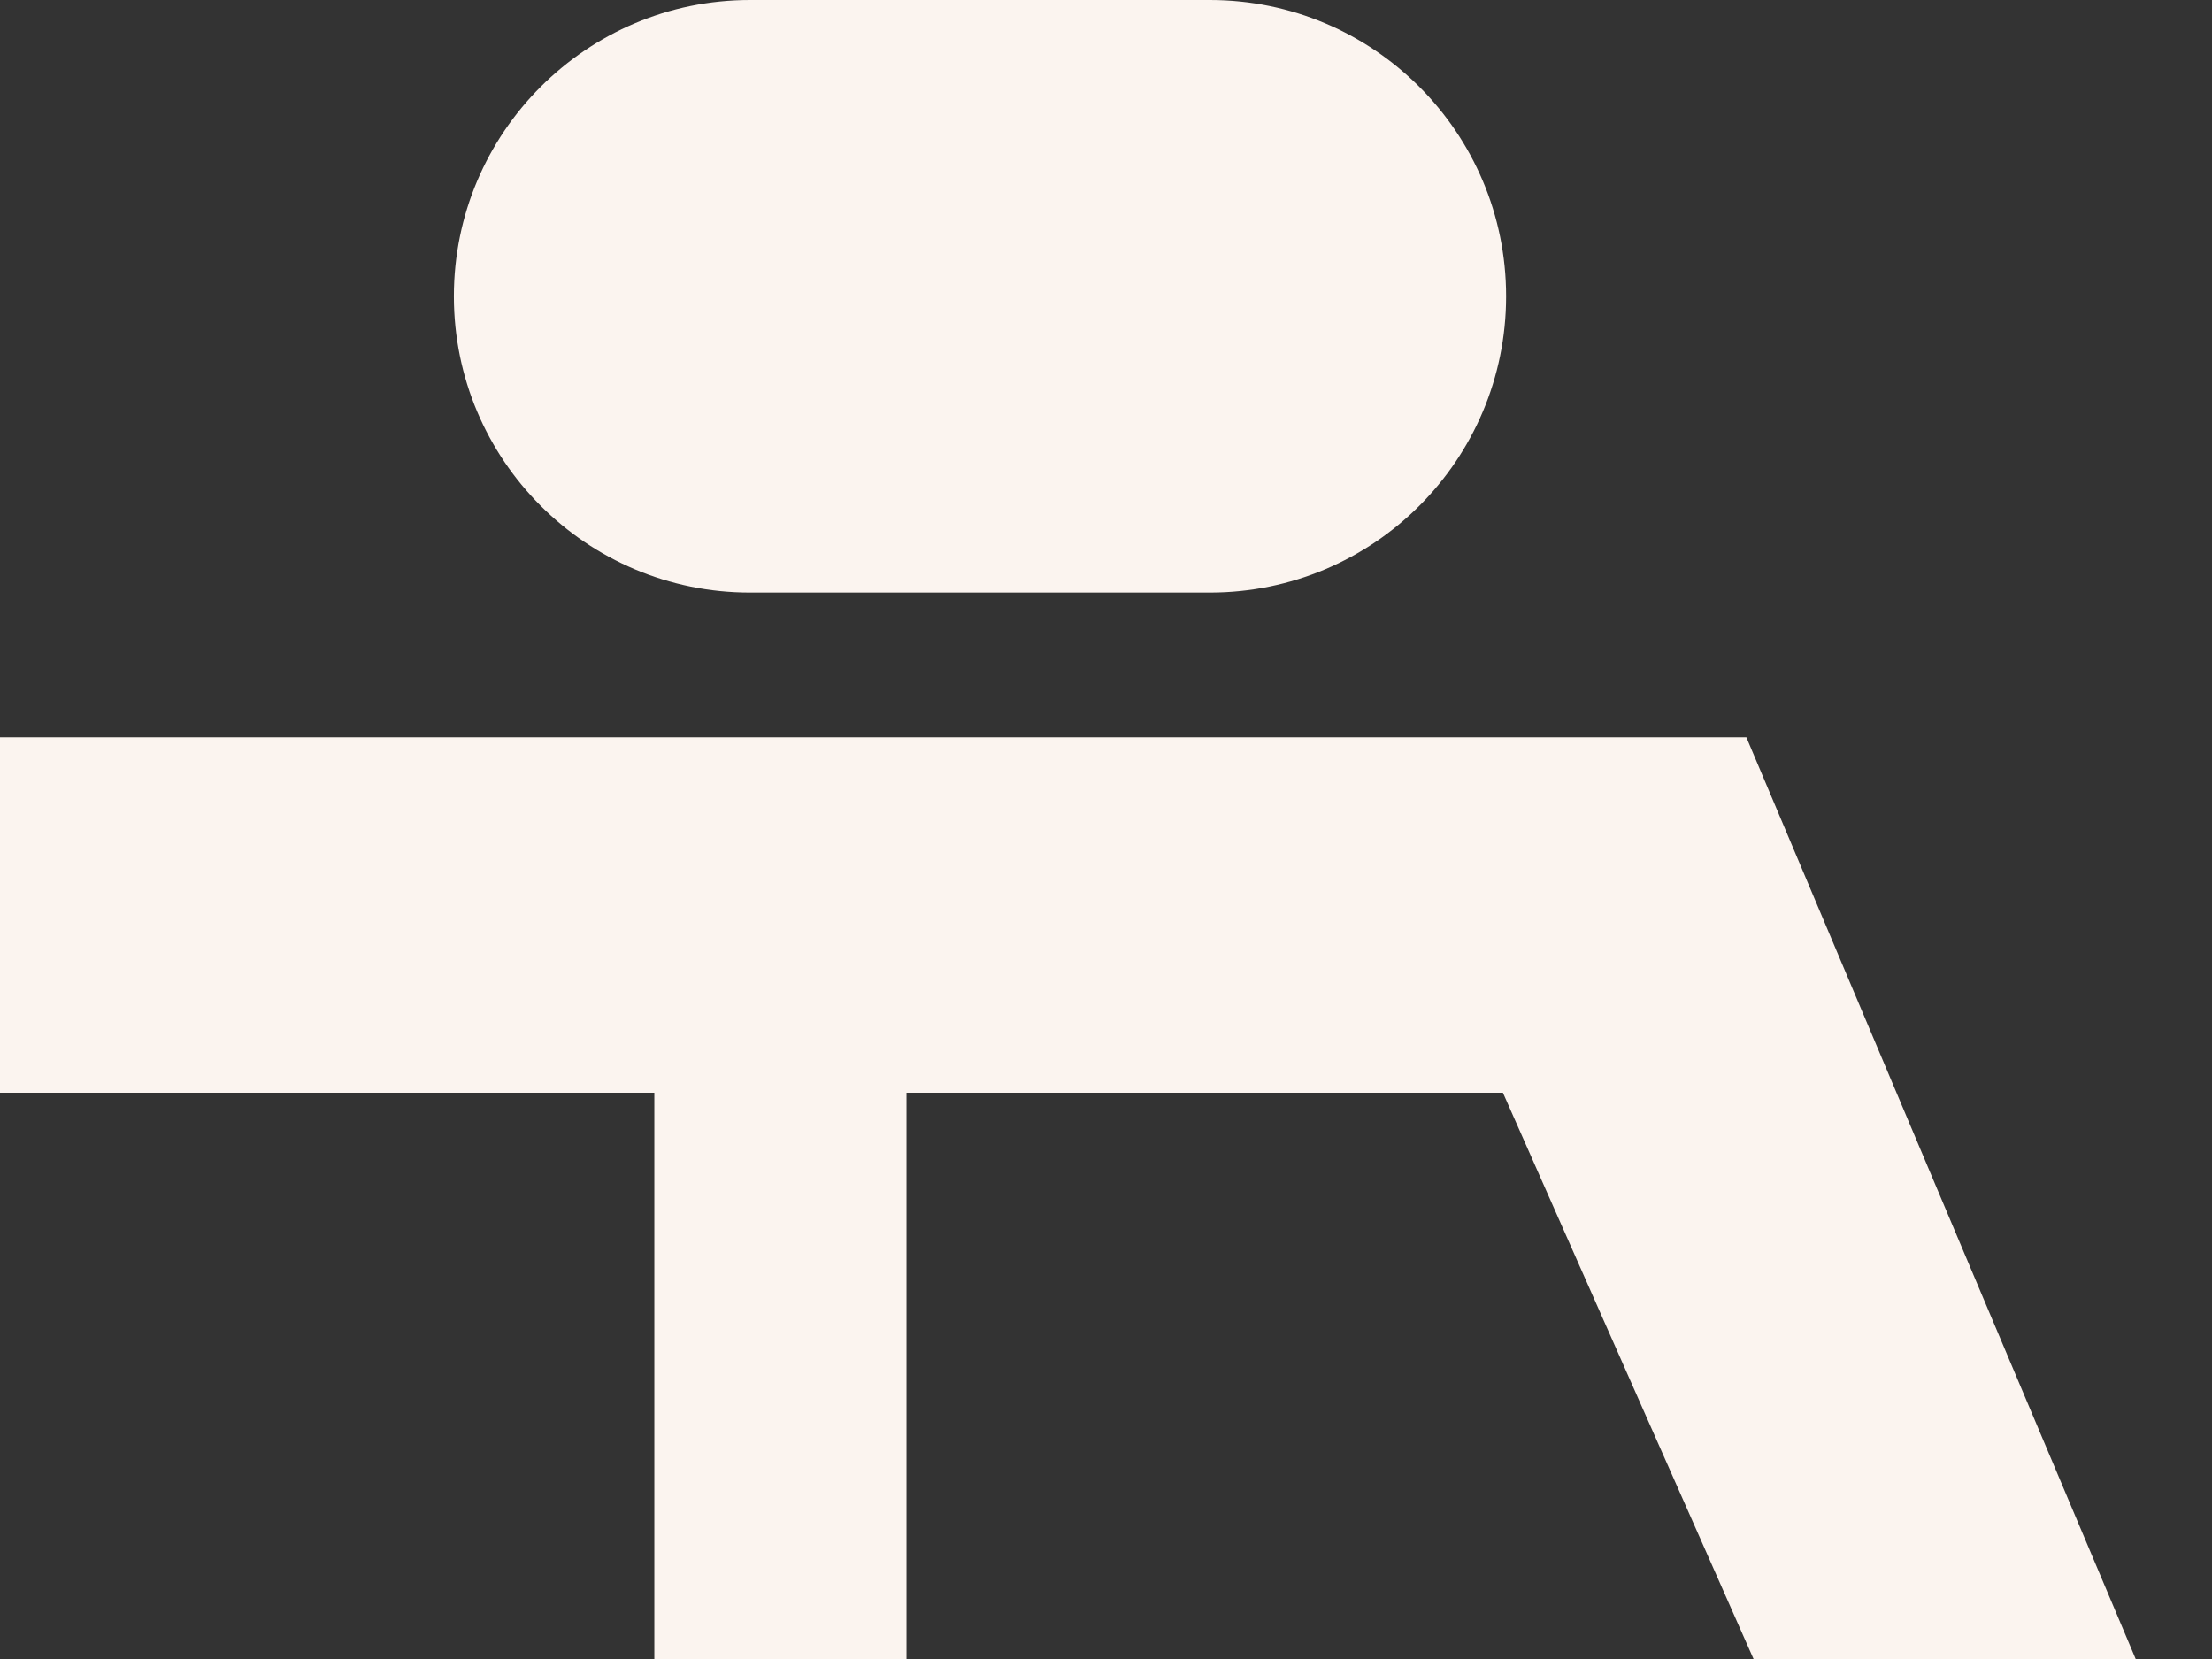 <svg width="16" height="12" viewBox="0 0 16 12" fill="none" xmlns="http://www.w3.org/2000/svg">
<rect x="0" y="0" width="16" height="12" fill="#333333" stroke="none"/>
<path d="M8.751 4.286H5.425C4.243 4.286 3.283 3.327 3.283 2.143C3.283 0.96 4.243 0 5.425 0H8.751C9.935 0 10.894 0.96 10.894 2.143C10.894 3.327 9.935 4.286 8.751 4.286Z" fill="#FBF4EF"/>
<path d="M0 5.333H12.632L15.448 12H12.684L10.871 7.904H6.557V12H4.733V7.904H0V5.333Z" fill="#FBF4EF"/>
</svg>
